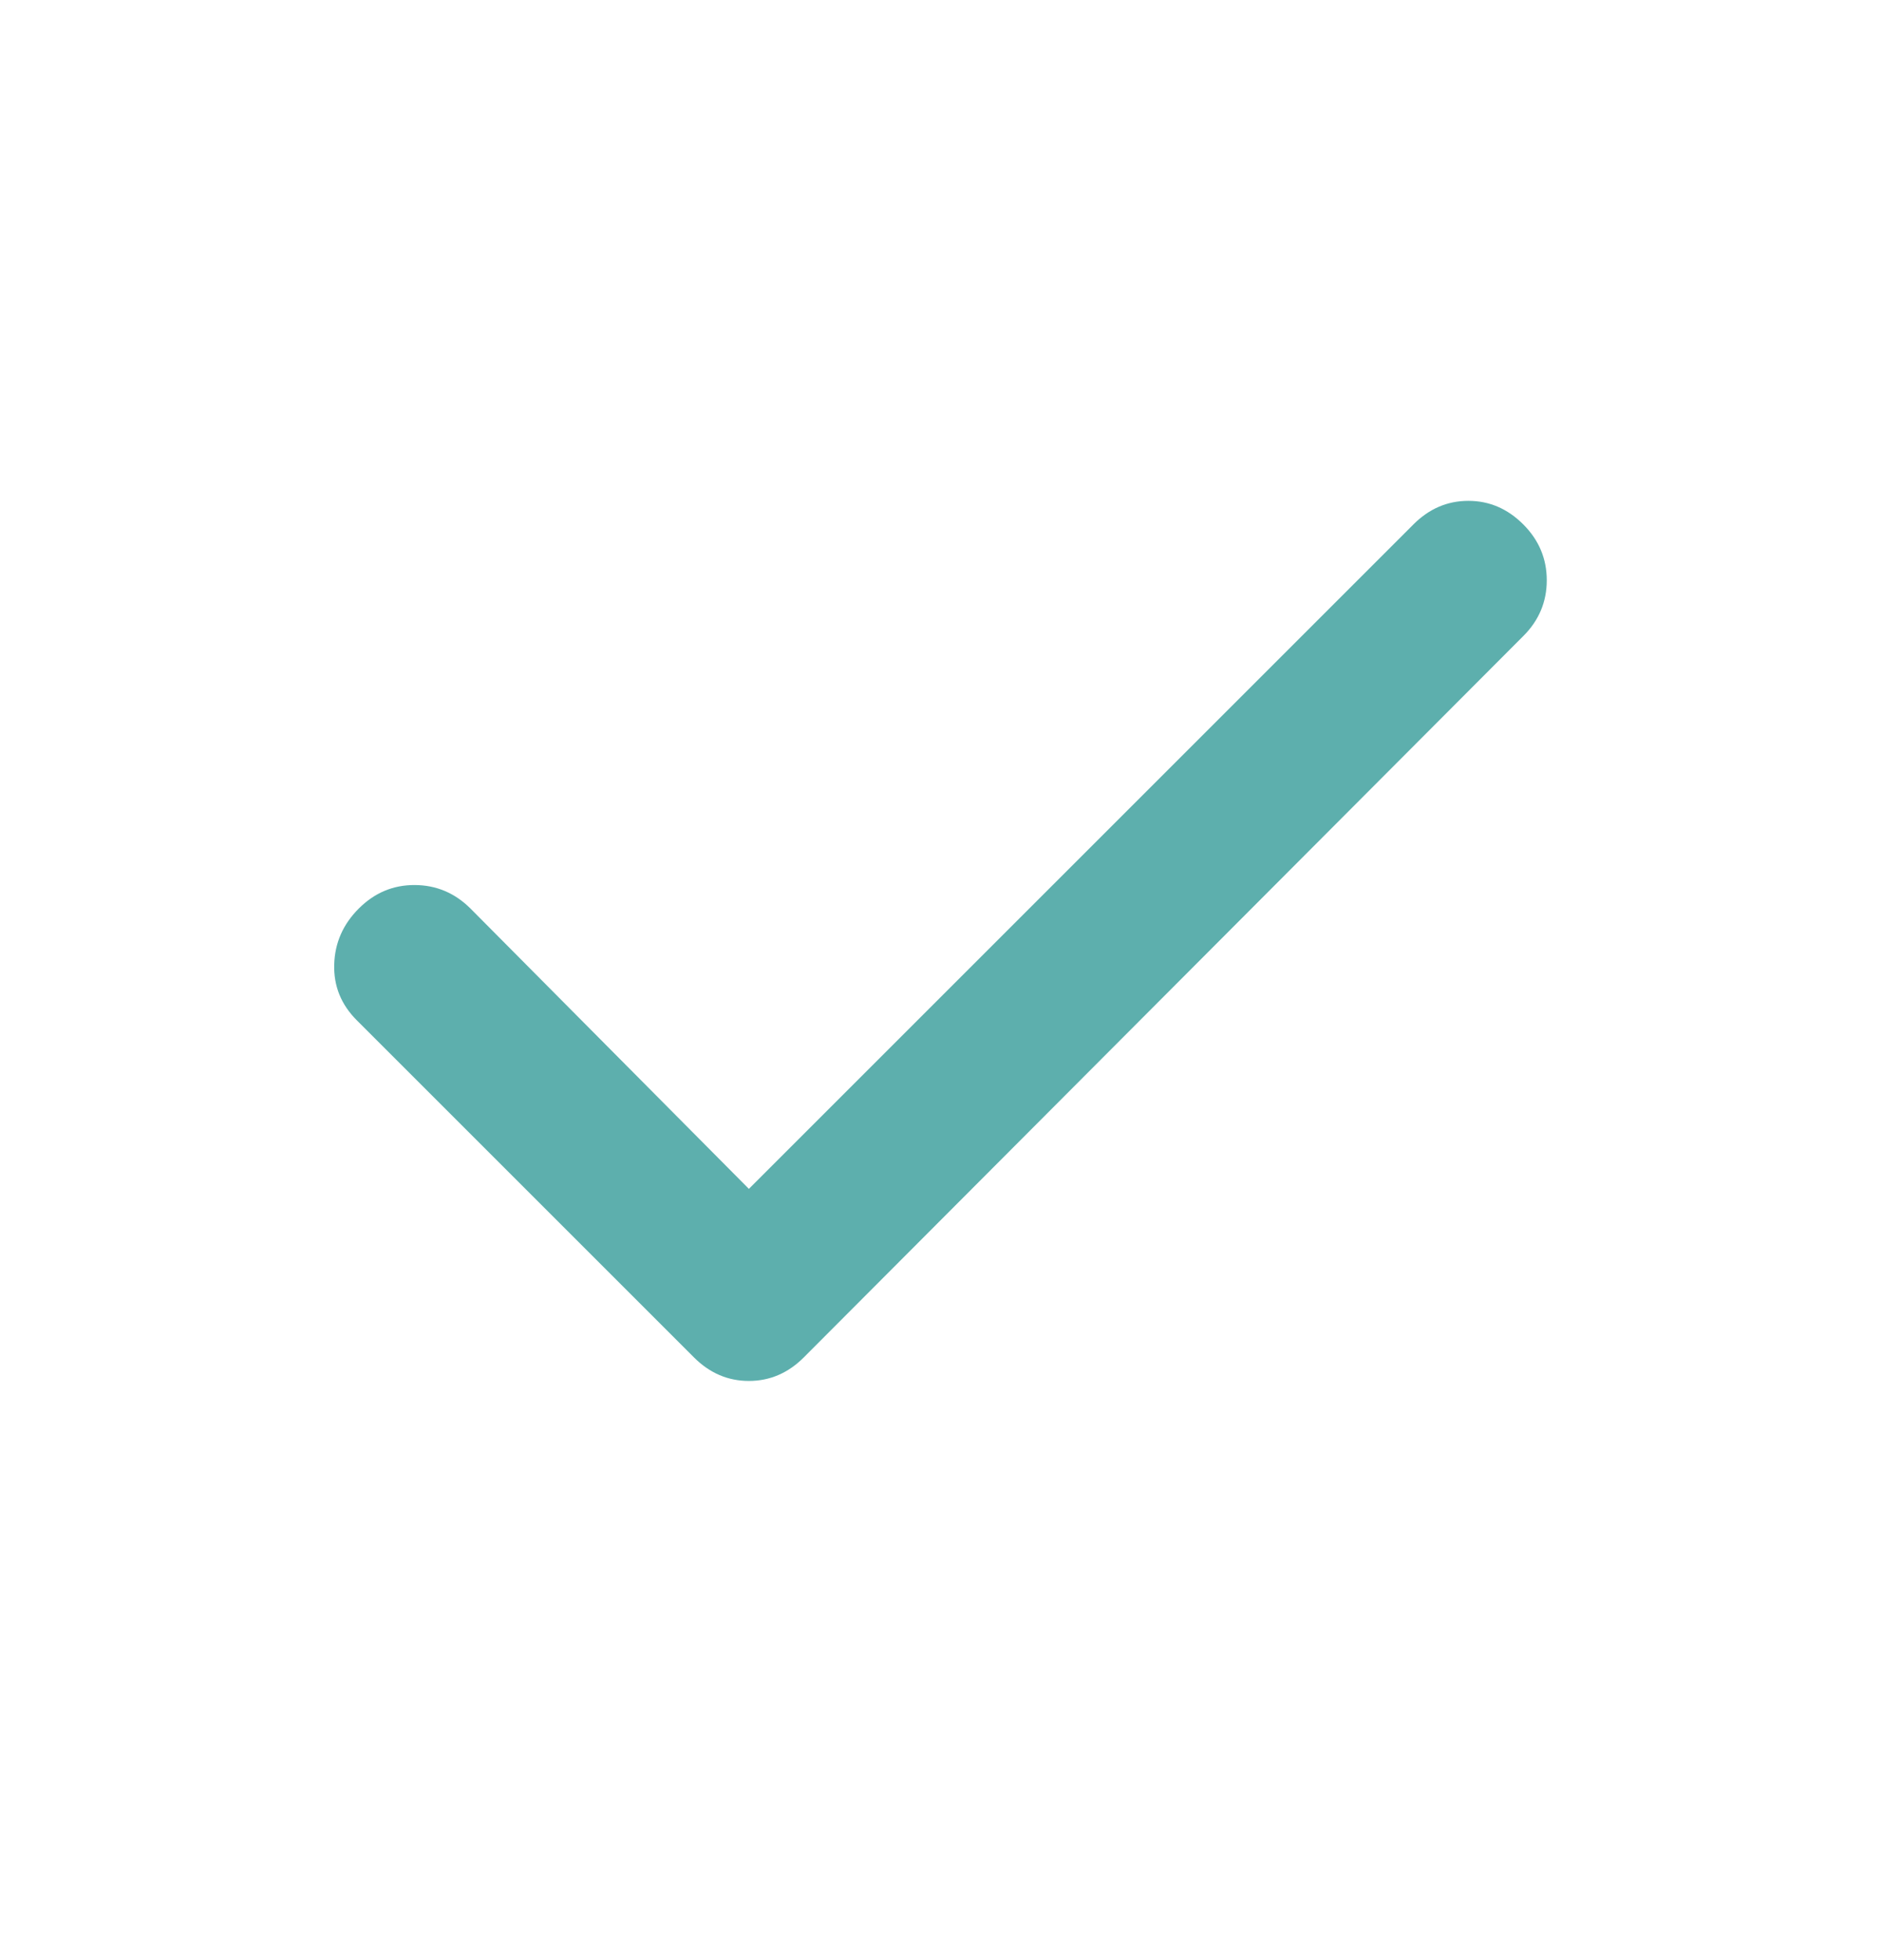 <svg xmlns="http://www.w3.org/2000/svg" width="24" height="25" viewBox="0 0 24 25" fill="none"><path d="M9.55 15.163L18.025 6.688C18.225 6.488 18.458 6.388 18.725 6.388C18.992 6.388 19.225 6.488 19.425 6.688C19.625 6.888 19.725 7.126 19.725 7.401C19.725 7.676 19.625 7.914 19.425 8.113L10.25 17.313C10.05 17.513 9.817 17.613 9.55 17.613C9.283 17.613 9.05 17.513 8.85 17.313L4.55 13.013C4.35 12.813 4.254 12.576 4.262 12.301C4.27 12.026 4.374 11.789 4.575 11.588C4.776 11.387 5.013 11.287 5.288 11.288C5.563 11.289 5.8 11.389 6 11.588L9.55 15.163Z" fill="#5DAFAD"></path></svg>
